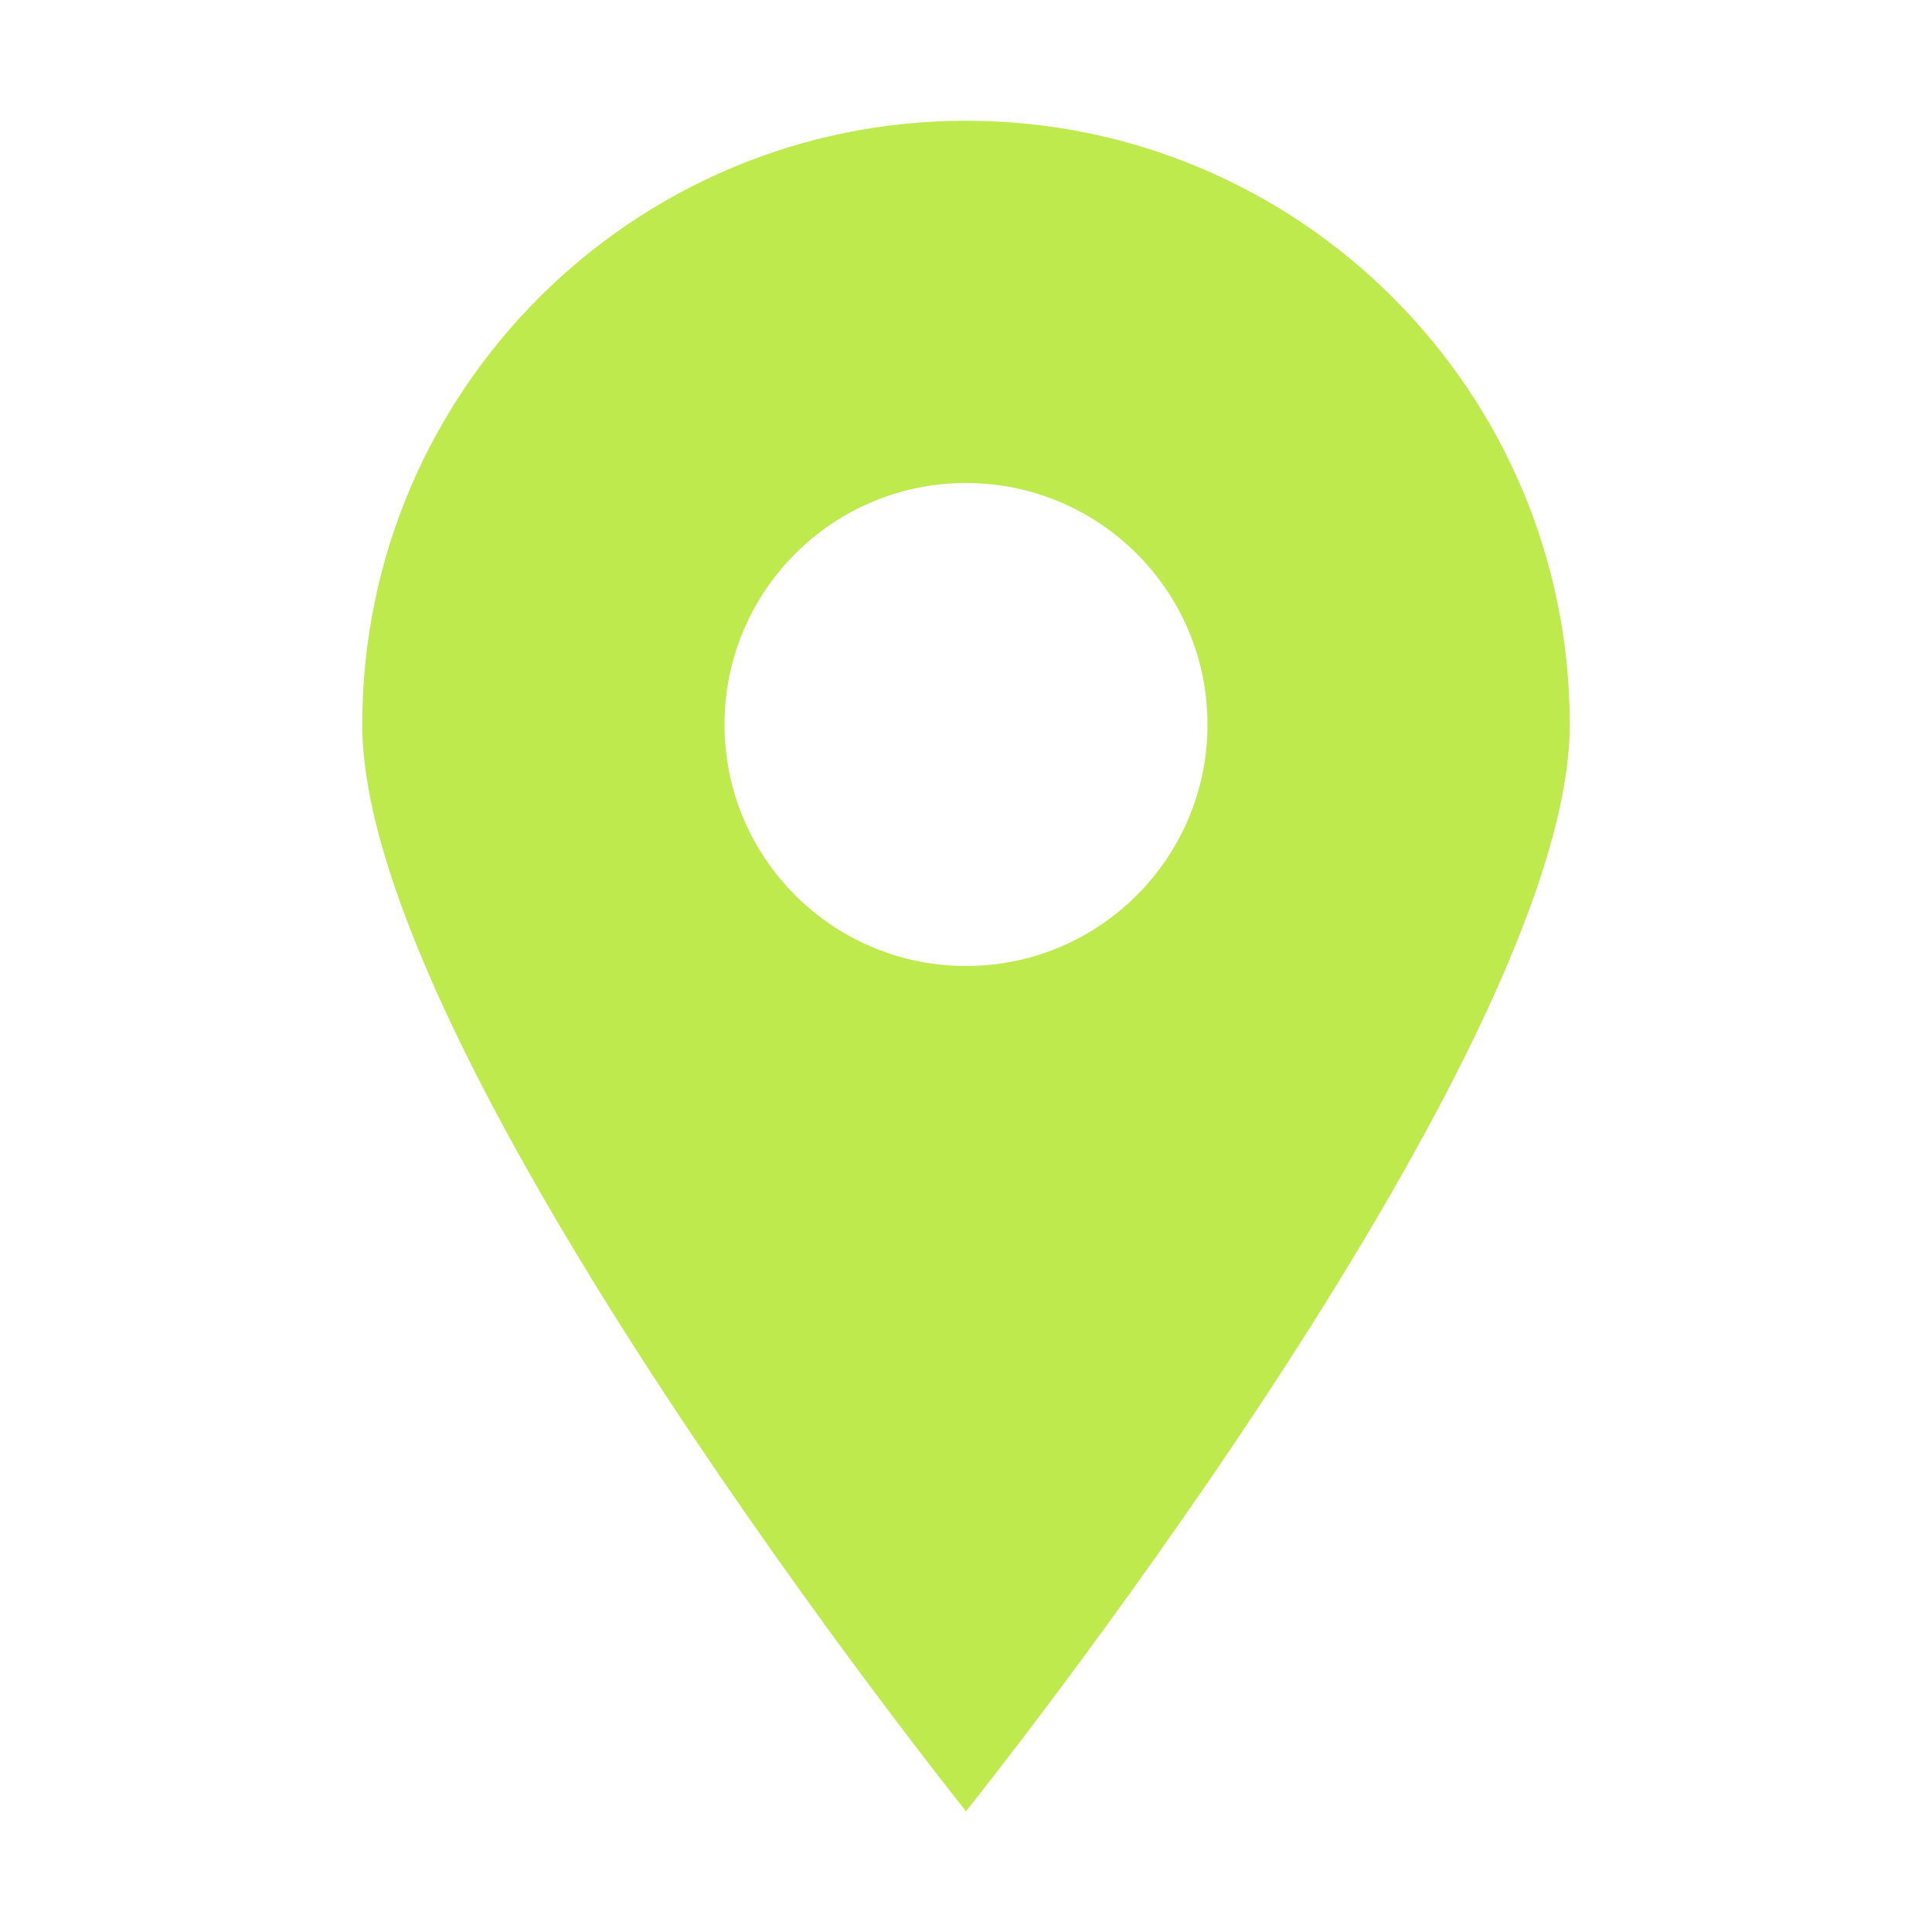 <svg width="32" height="32" viewBox="0 0 32 32" fill="none" xmlns="http://www.w3.org/2000/svg">
<path d="M16 2C21.523 2 26 6.477 26 12C26 17.523 16 30 16 30C16 30 6 17.523 6 12C6 6.477 10.477 2 16 2ZM16 8C13.791 8 12 9.791 12 12C12 14.209 13.791 16 16 16C18.209 16 20 14.209 20 12C20 9.791 18.209 8 16 8Z" fill="#BEEA4E"/>
</svg>
